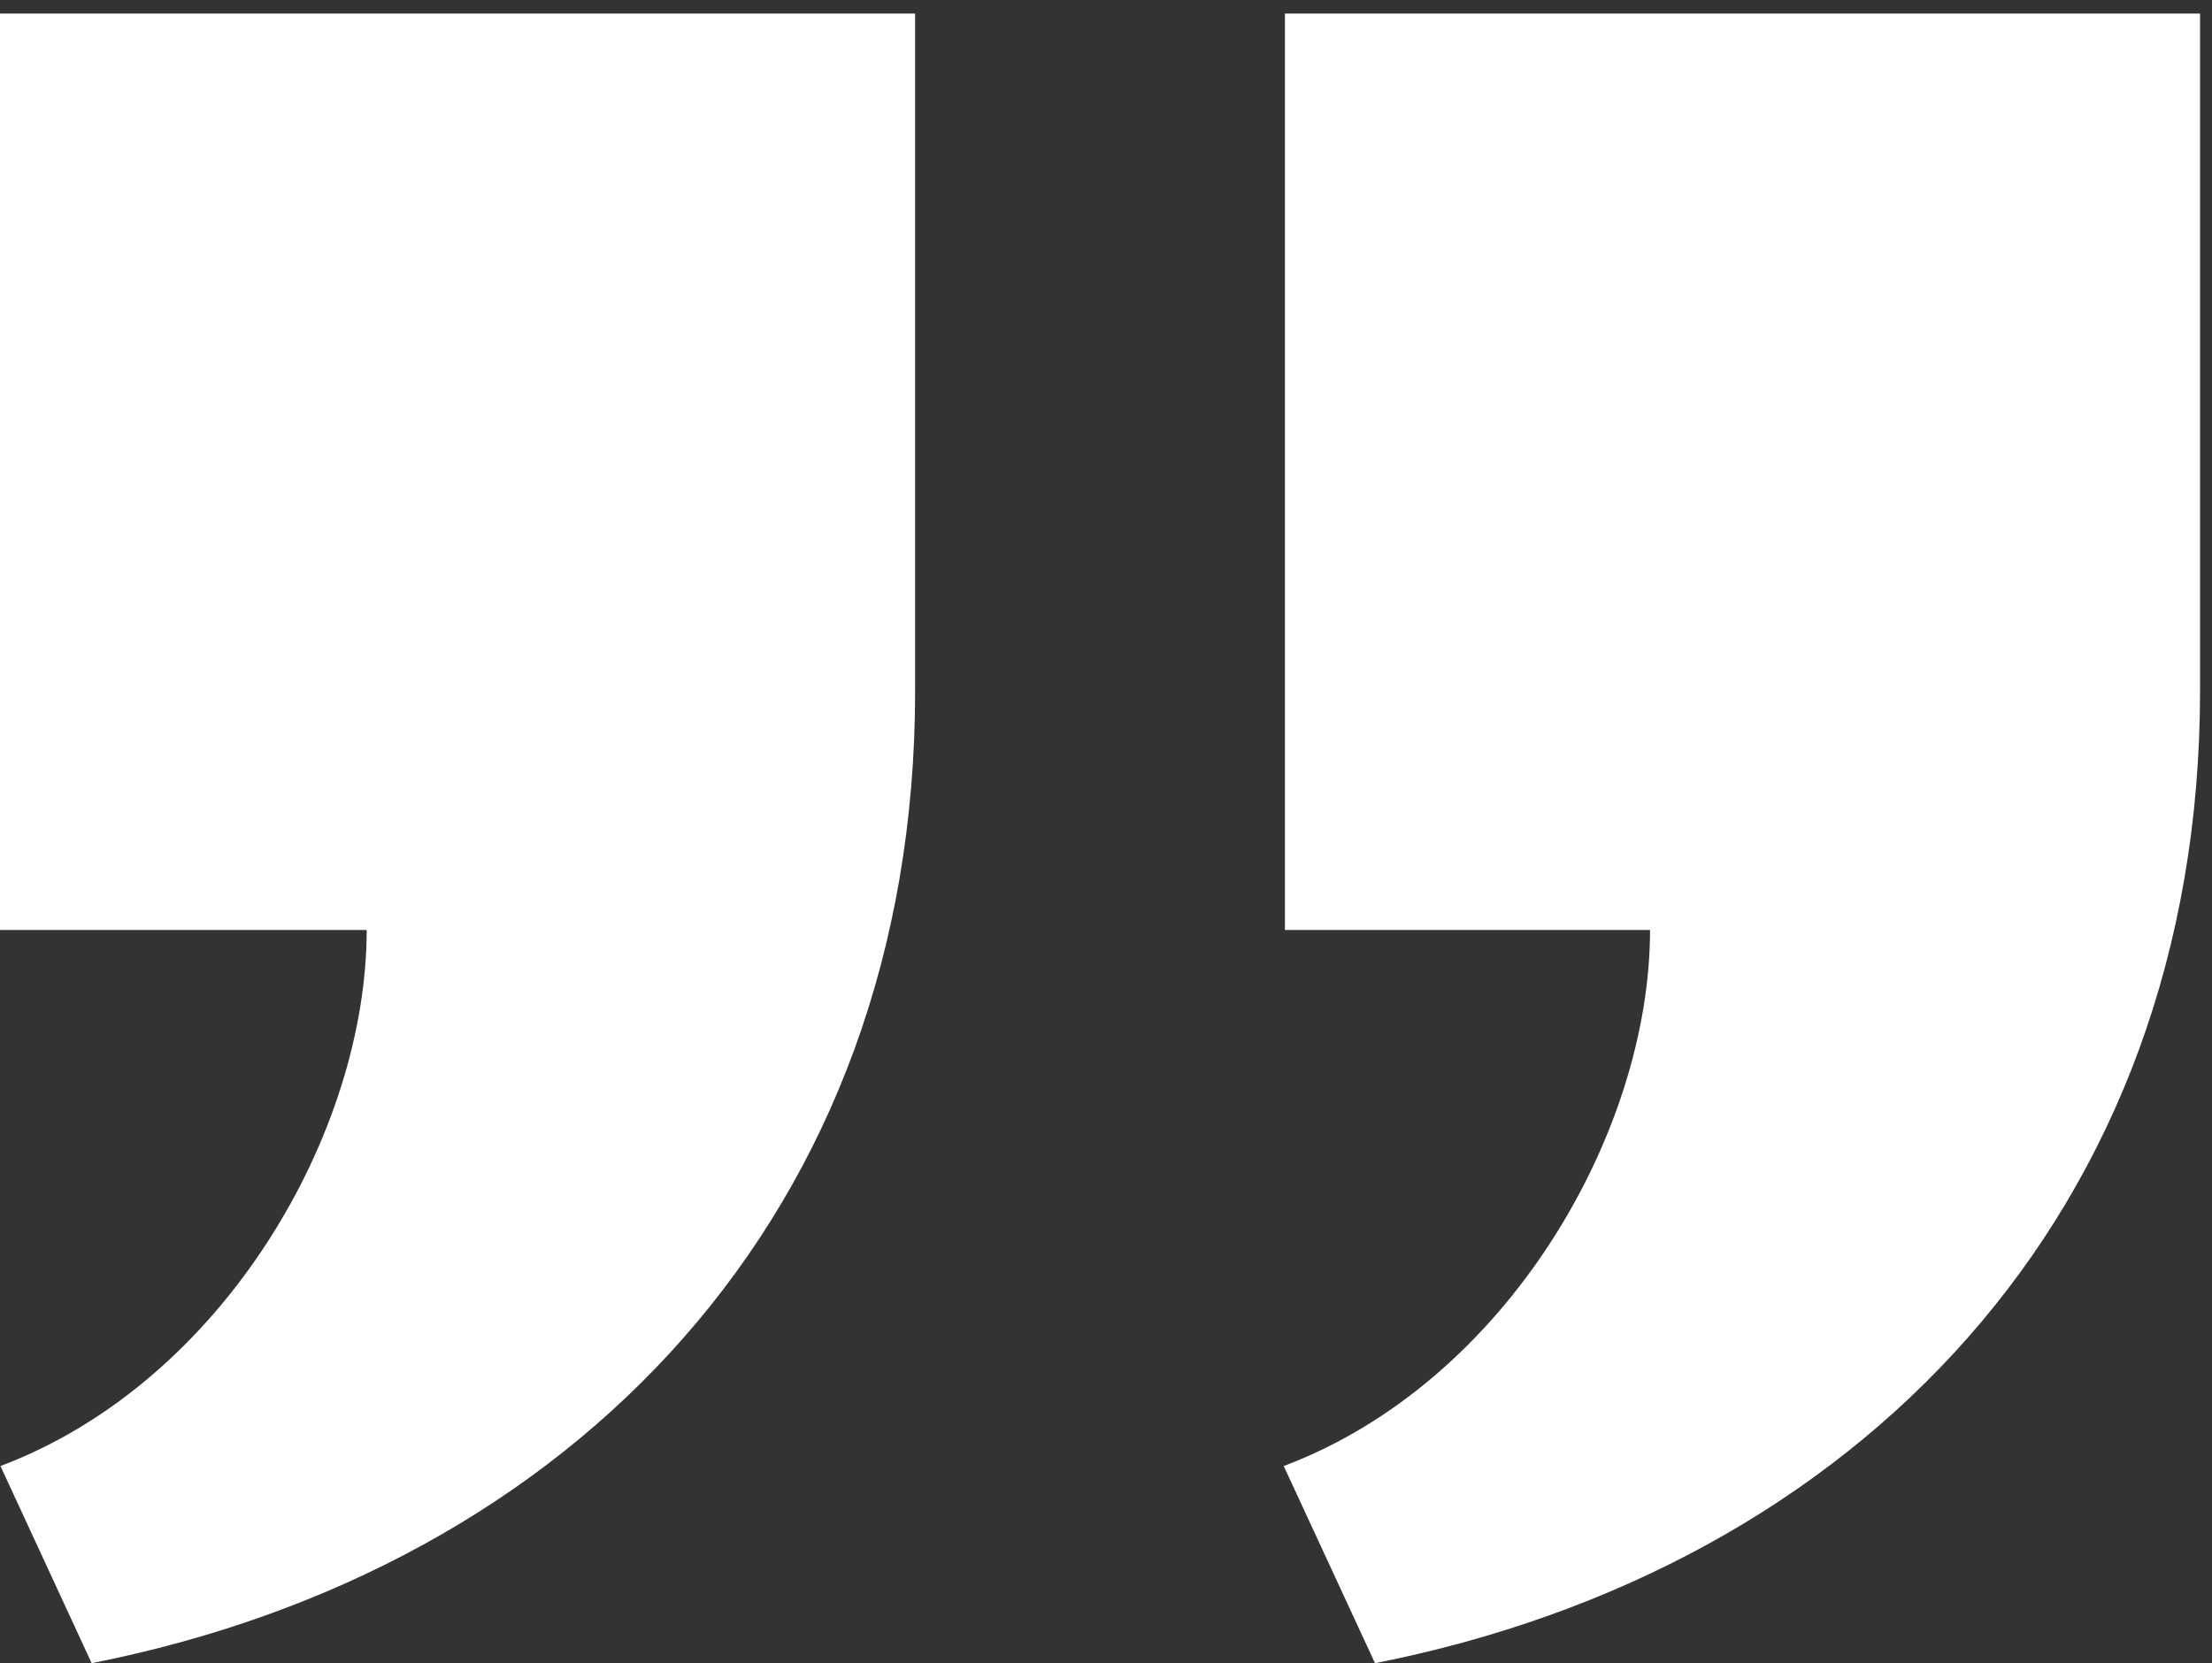 <svg xmlns="http://www.w3.org/2000/svg" width="121" height="91" viewBox="0 0 121 91">
    <rect x="0" y="0" width="121" height="91" fill="#333333" stroke="none"/>
    <defs>
        <clipPath id="tiyvs497ea">
            <path transform="translate(0 .422)" style="fill:#fff" d="M0 0h121v91H0z"/>
        </clipPath>
    </defs>
    <g>
        <g transform="translate(0 -.422)" style="clip-path:url(#tiyvs497ea)">
            <path d="M50.059 0v37.062c0 28.6-18.709 47.988-45.045 53.2L.025 79.474c12.2-4.6 20.033-18.242 20.033-29.329H0V0zm70.287 0v37.062c0 28.6-18.794 47.993-45.13 53.2l-4.994-10.788c12.2-4.6 20.038-18.242 20.038-29.329H70.287V0z" transform="translate(0 1.163)" style="fill:#fff"/>
        </g>
    </g>
</svg>
